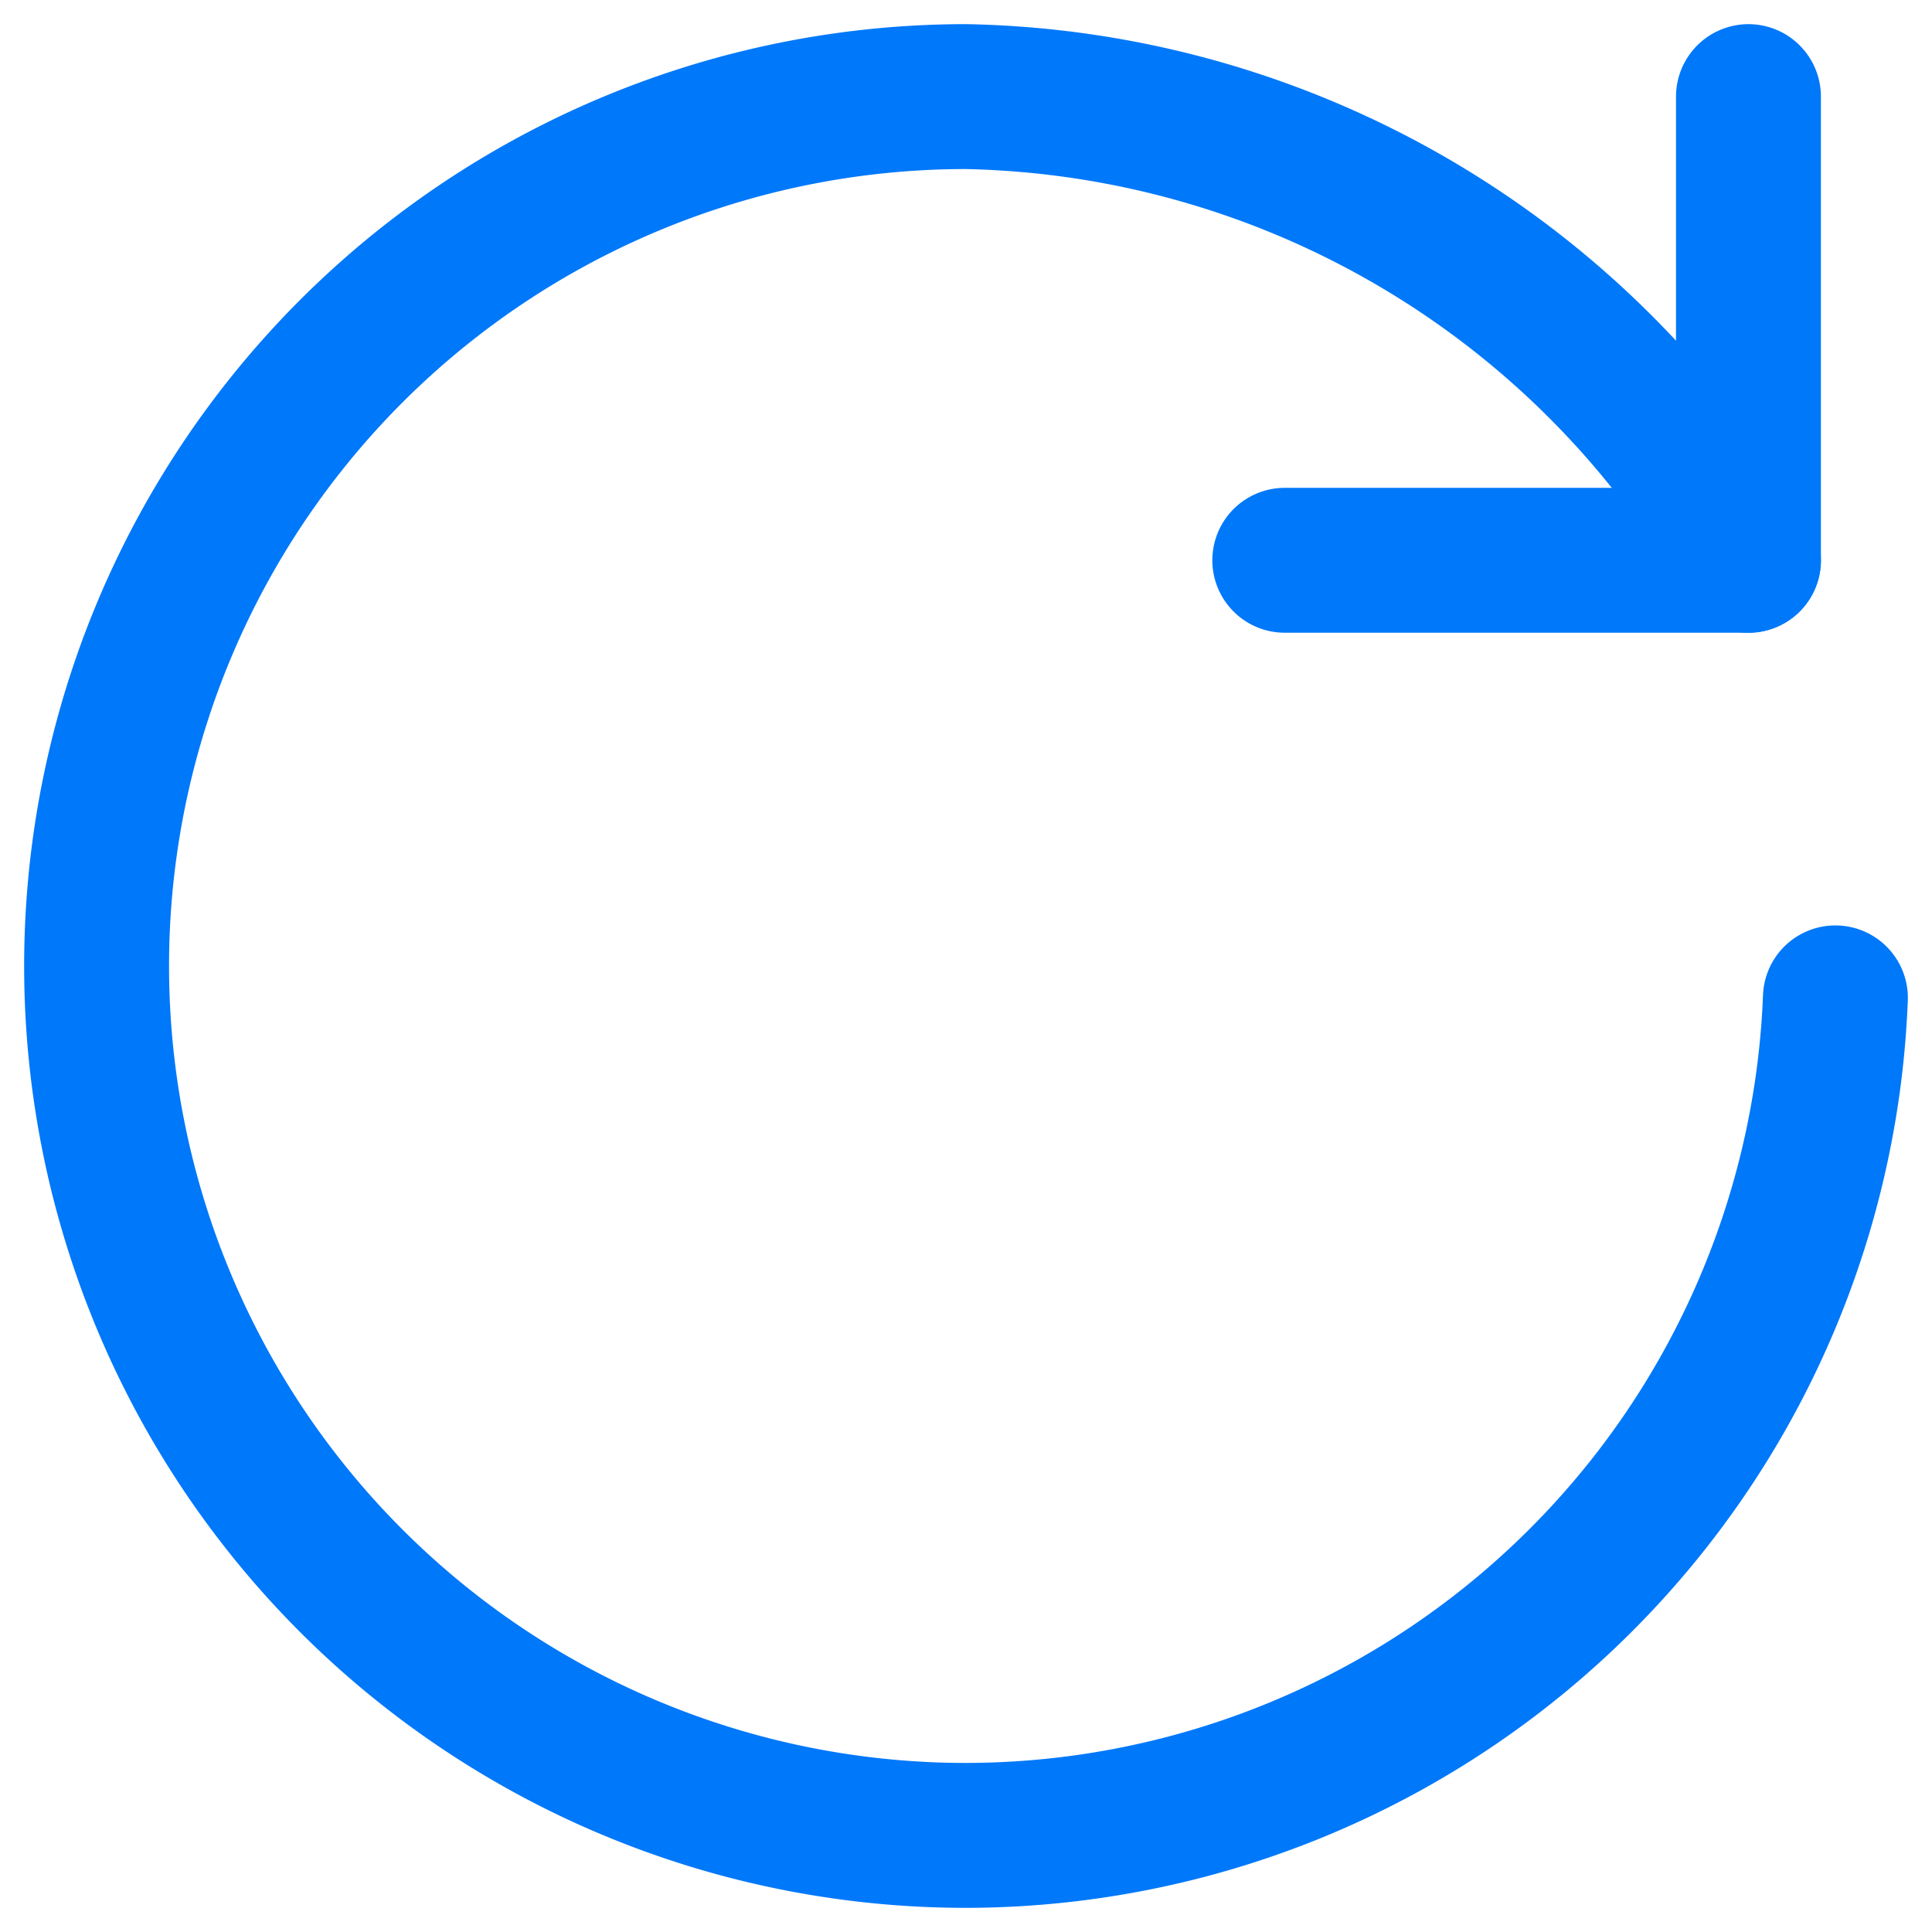<svg width="20px" height="20px" xmlns="http://www.w3.org/2000/svg" viewBox="0 0 20 20">
	<g fill="none" stroke="#0078fa" stroke-linecap="round" stroke-miterlimit="50" stroke-width="1.5">
		<path d="M18.1 5.8A9.55 9.55 0 0 0 10 1a9 9 0 1 0 0 18 9.02 9.02 0 0 0 9-8.67"/>
		<path stroke-linejoin="round" d="M13.3 5.8h4.8V1"/>
	</g>
</svg>
